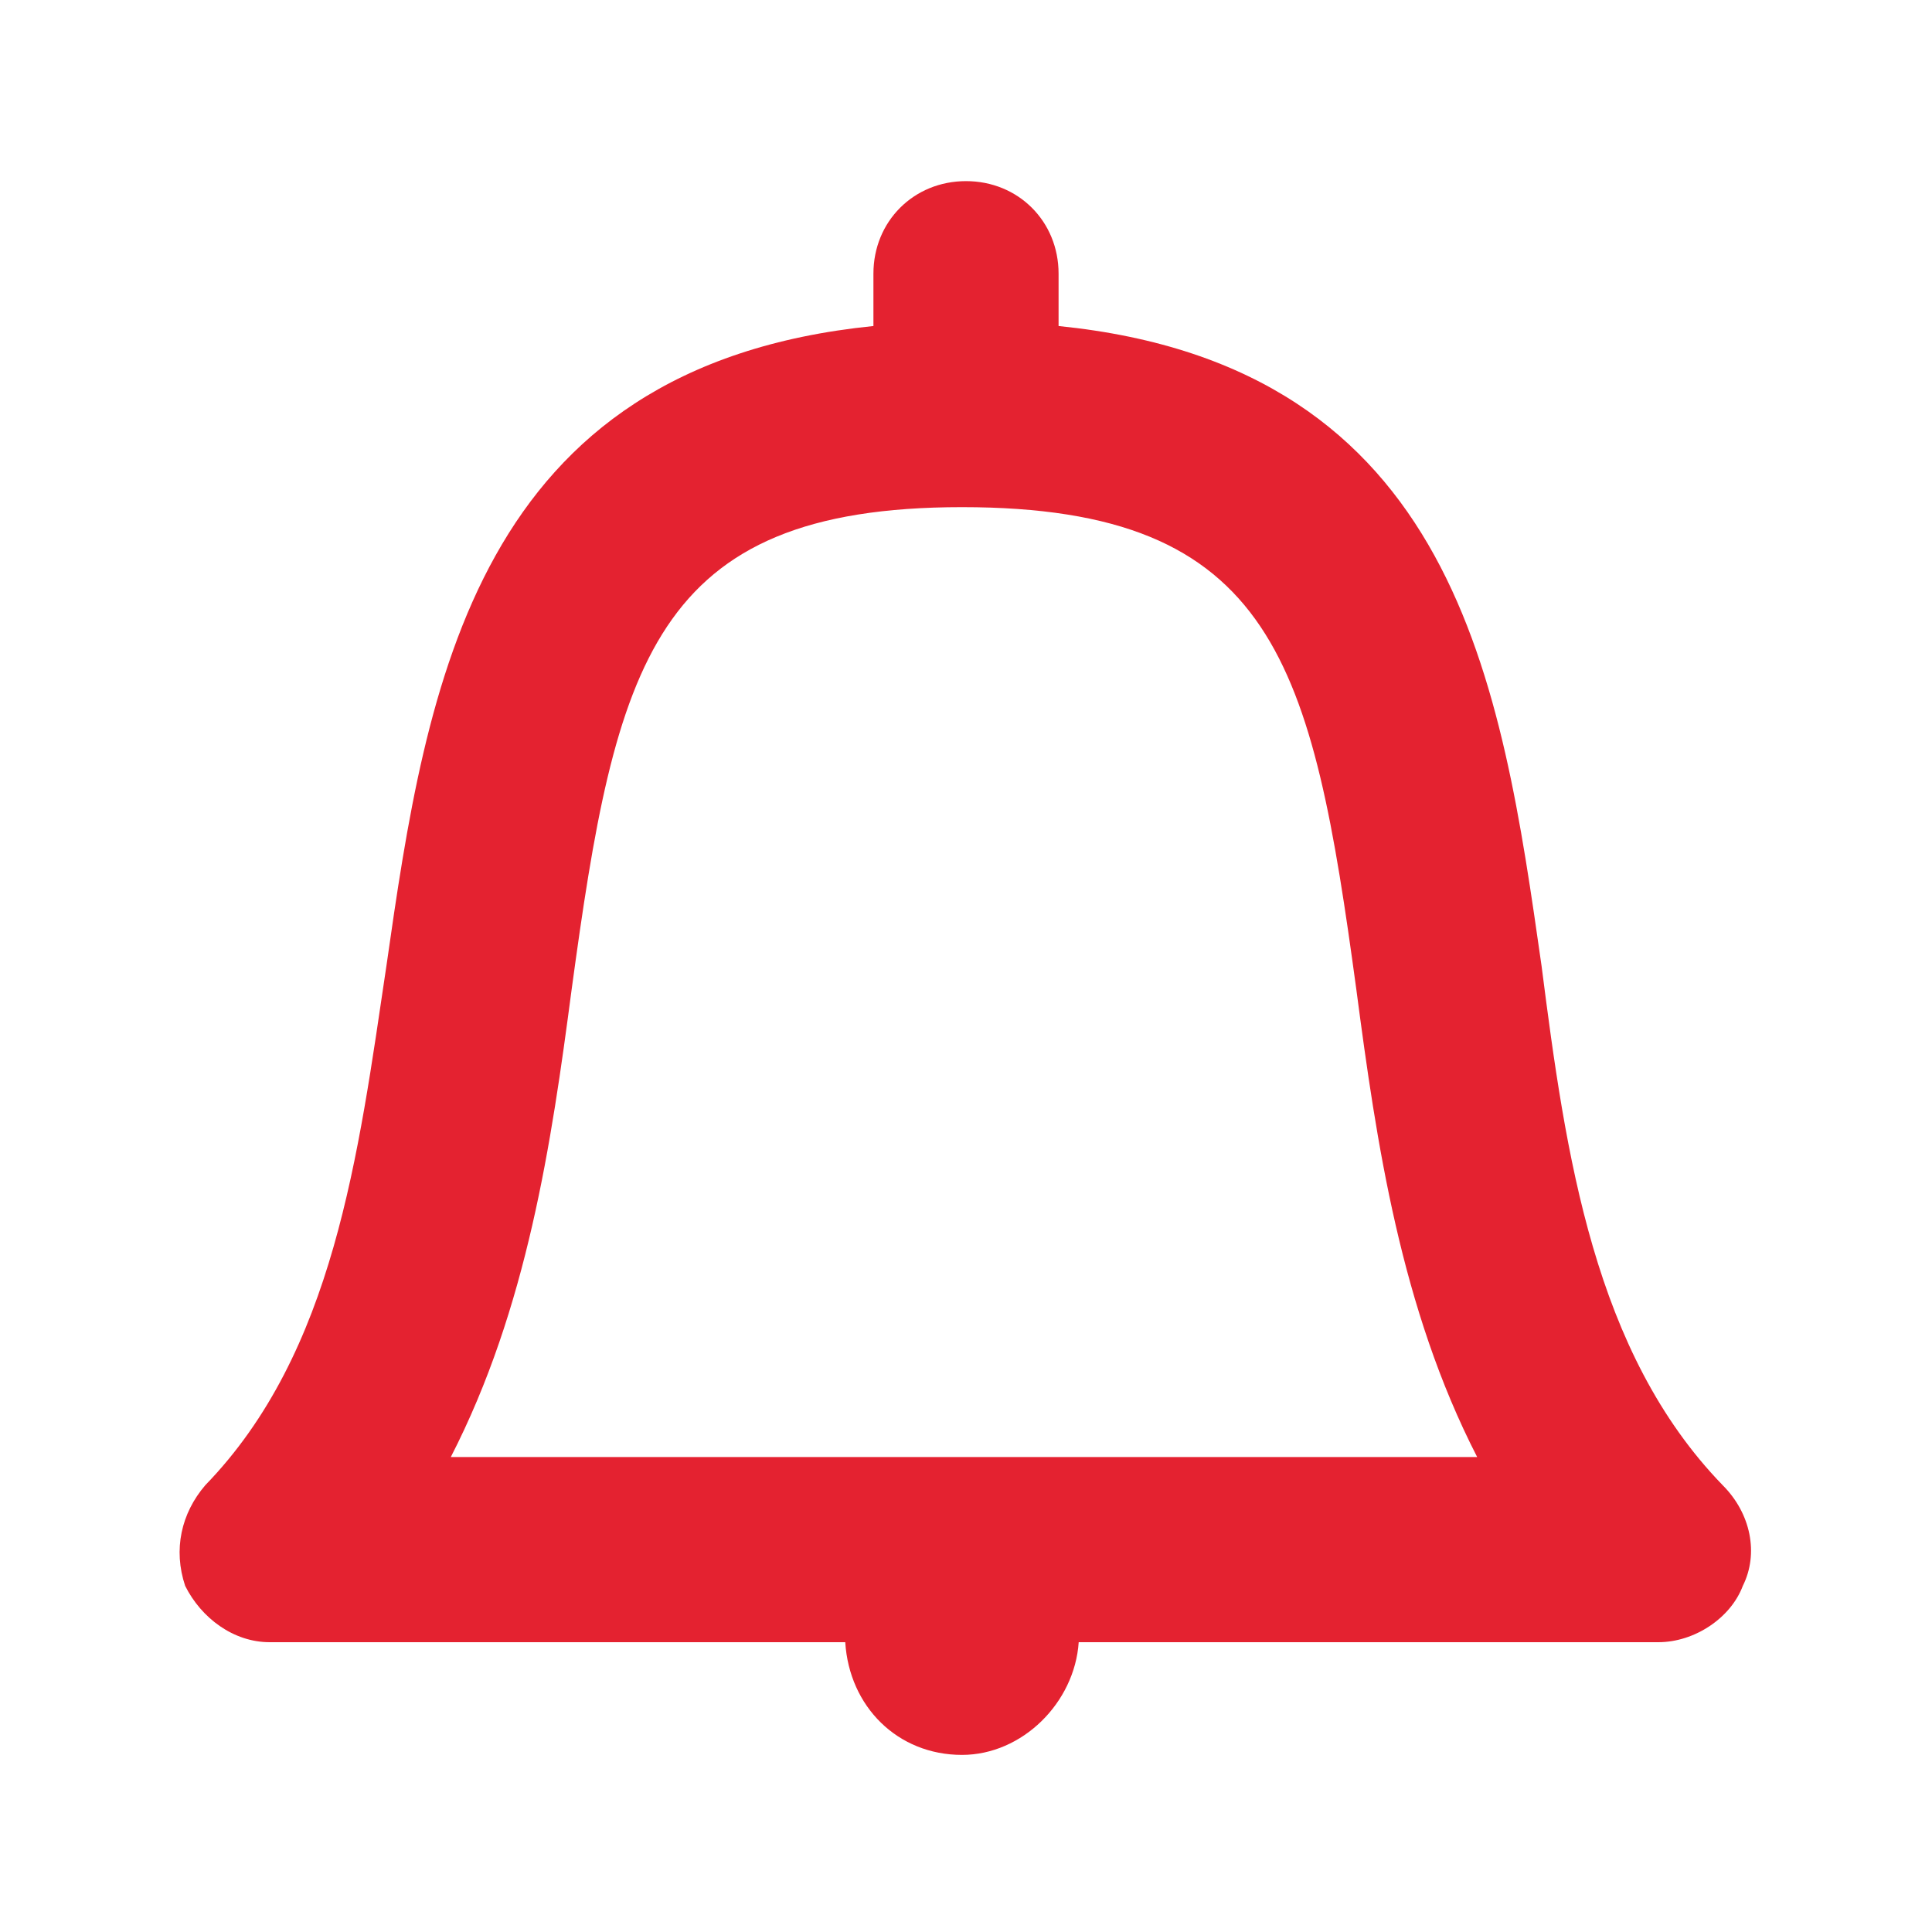 <?xml version="1.0"?>
<svg xmlns="http://www.w3.org/2000/svg" viewBox="0 0 48 48"><path fill="#e42230" d="m21.7 6.8v1.3c-9.9 1-11.1 8.9-12.1 15.9-0.7 4.7-1.3 9.6-4.5 12.9-0.6 0.7-0.8 1.6-0.5 2.5 0.4 0.8 1.2 1.4 2.1 1.4h14.3c0.1 1.6 1.3 2.8 2.9 2.8 1.5 0 2.8-1.3 2.9-2.8h14.4c0.9 0 1.8-0.6 2.1-1.4 0.4-0.8 0.2-1.8-0.5-2.5-3.2-3.3-3.9-8.2-4.5-12.9-1-7-2.1-14.9-12-15.9v-1.3c0-1.3-1-2.3-2.3-2.3s-2.3 1-2.3 2.3zm2.2 5.8c7.8 0 8.7 3.9 9.8 12 0.5 3.8 1.1 7.9 3 11.6h-25.5c1.9-3.7 2.5-7.8 3-11.6 1.1-8.1 2-12 9.7-12z"/></svg>